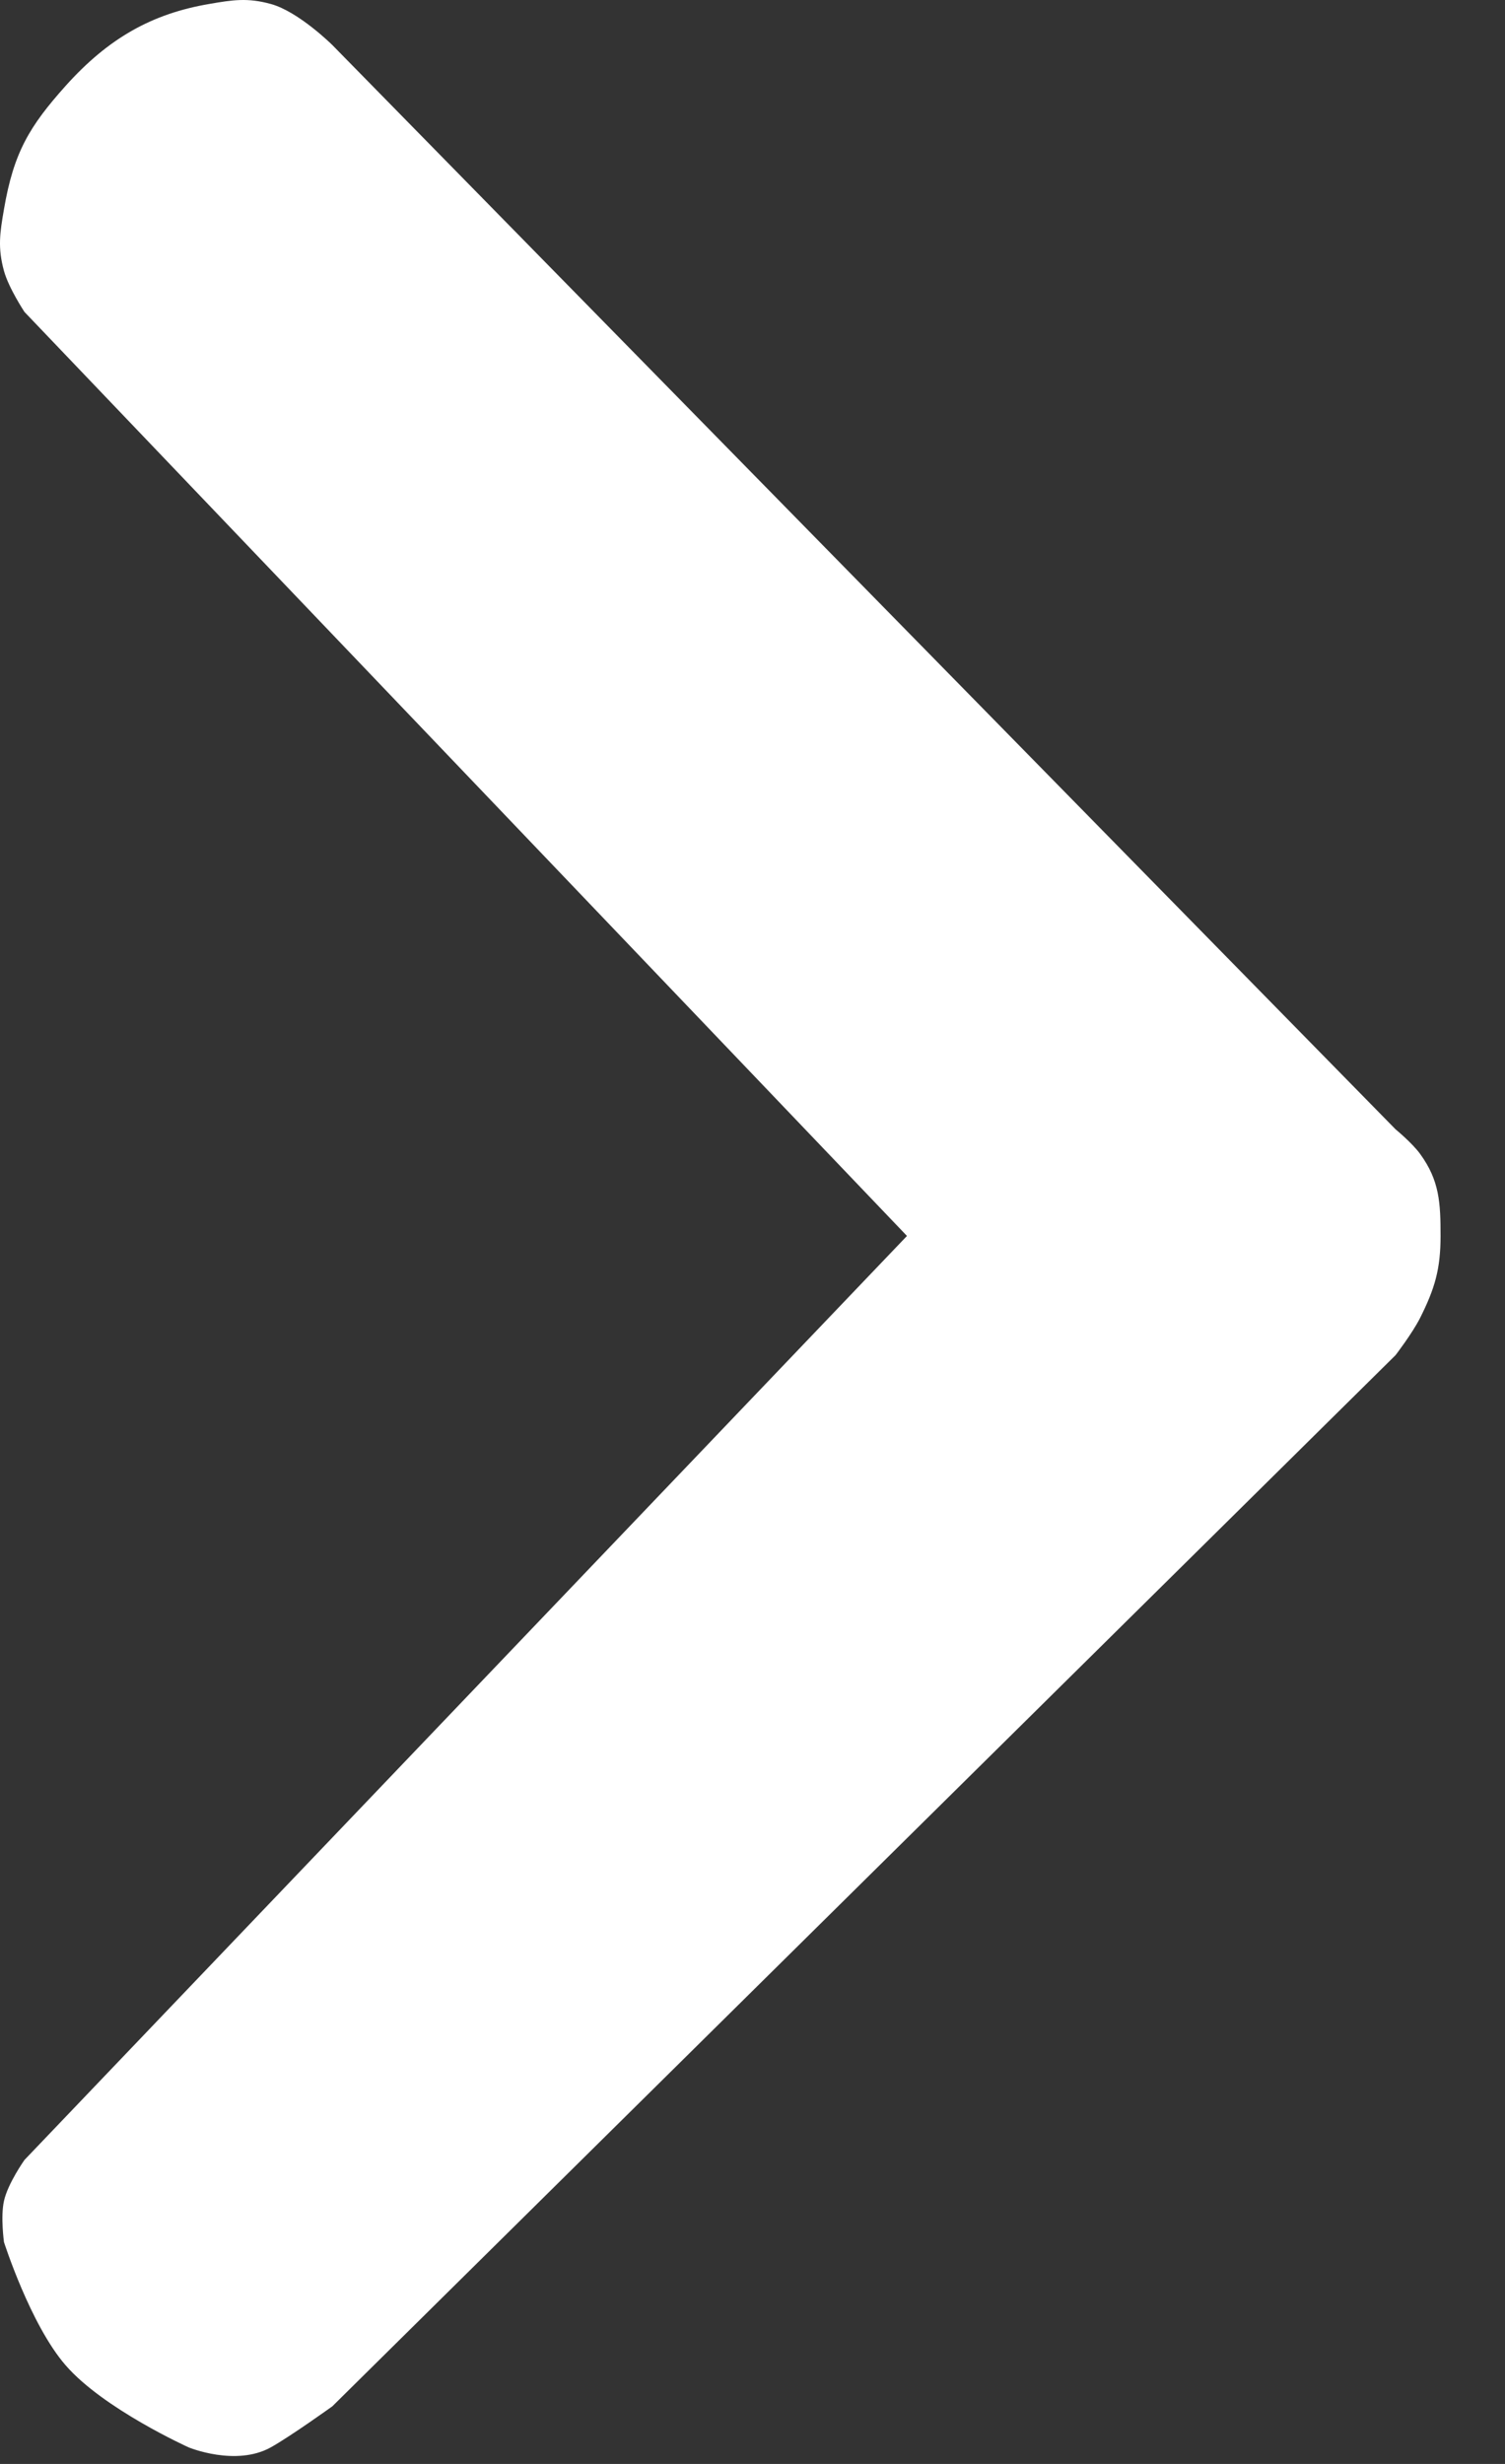 <?xml version="1.0" encoding="UTF-8"?> <svg xmlns="http://www.w3.org/2000/svg" width="22" height="36" viewBox="0 0 22 36" fill="none"><rect x="0" y="0" width="22" height="36" fill="#333333" stroke="none"/> <path d="M21.058 18.058C21.058 17.575 21.043 17.248 20.758 16.858C20.641 16.698 20.4 16.5 20.4 16.5L4.858 0.658C4.858 0.658 4.365 0.169 3.958 0.058C3.619 -0.035 3.404 -0.002 3.058 0.058C2.225 0.2 1.587 0.554 0.957 1.257C0.433 1.843 0.2 2.225 0.058 3.058C-0.002 3.404 -0.035 3.619 0.058 3.958C0.127 4.21 0.358 4.558 0.358 4.558L13.258 18.058L0.358 31.558C0.358 31.558 0.114 31.902 0.058 32.158C0.007 32.386 0.058 32.758 0.058 32.758C0.058 32.758 0.443 33.963 0.958 34.557C1.511 35.196 2.758 35.758 2.758 35.758C2.758 35.758 3.445 36.042 3.958 35.758C4.247 35.597 4.858 35.158 4.858 35.158L20.4 19.8C20.4 19.8 20.643 19.484 20.758 19.258C20.975 18.826 21.058 18.541 21.058 18.058Z" fill="white"></path> </svg> 